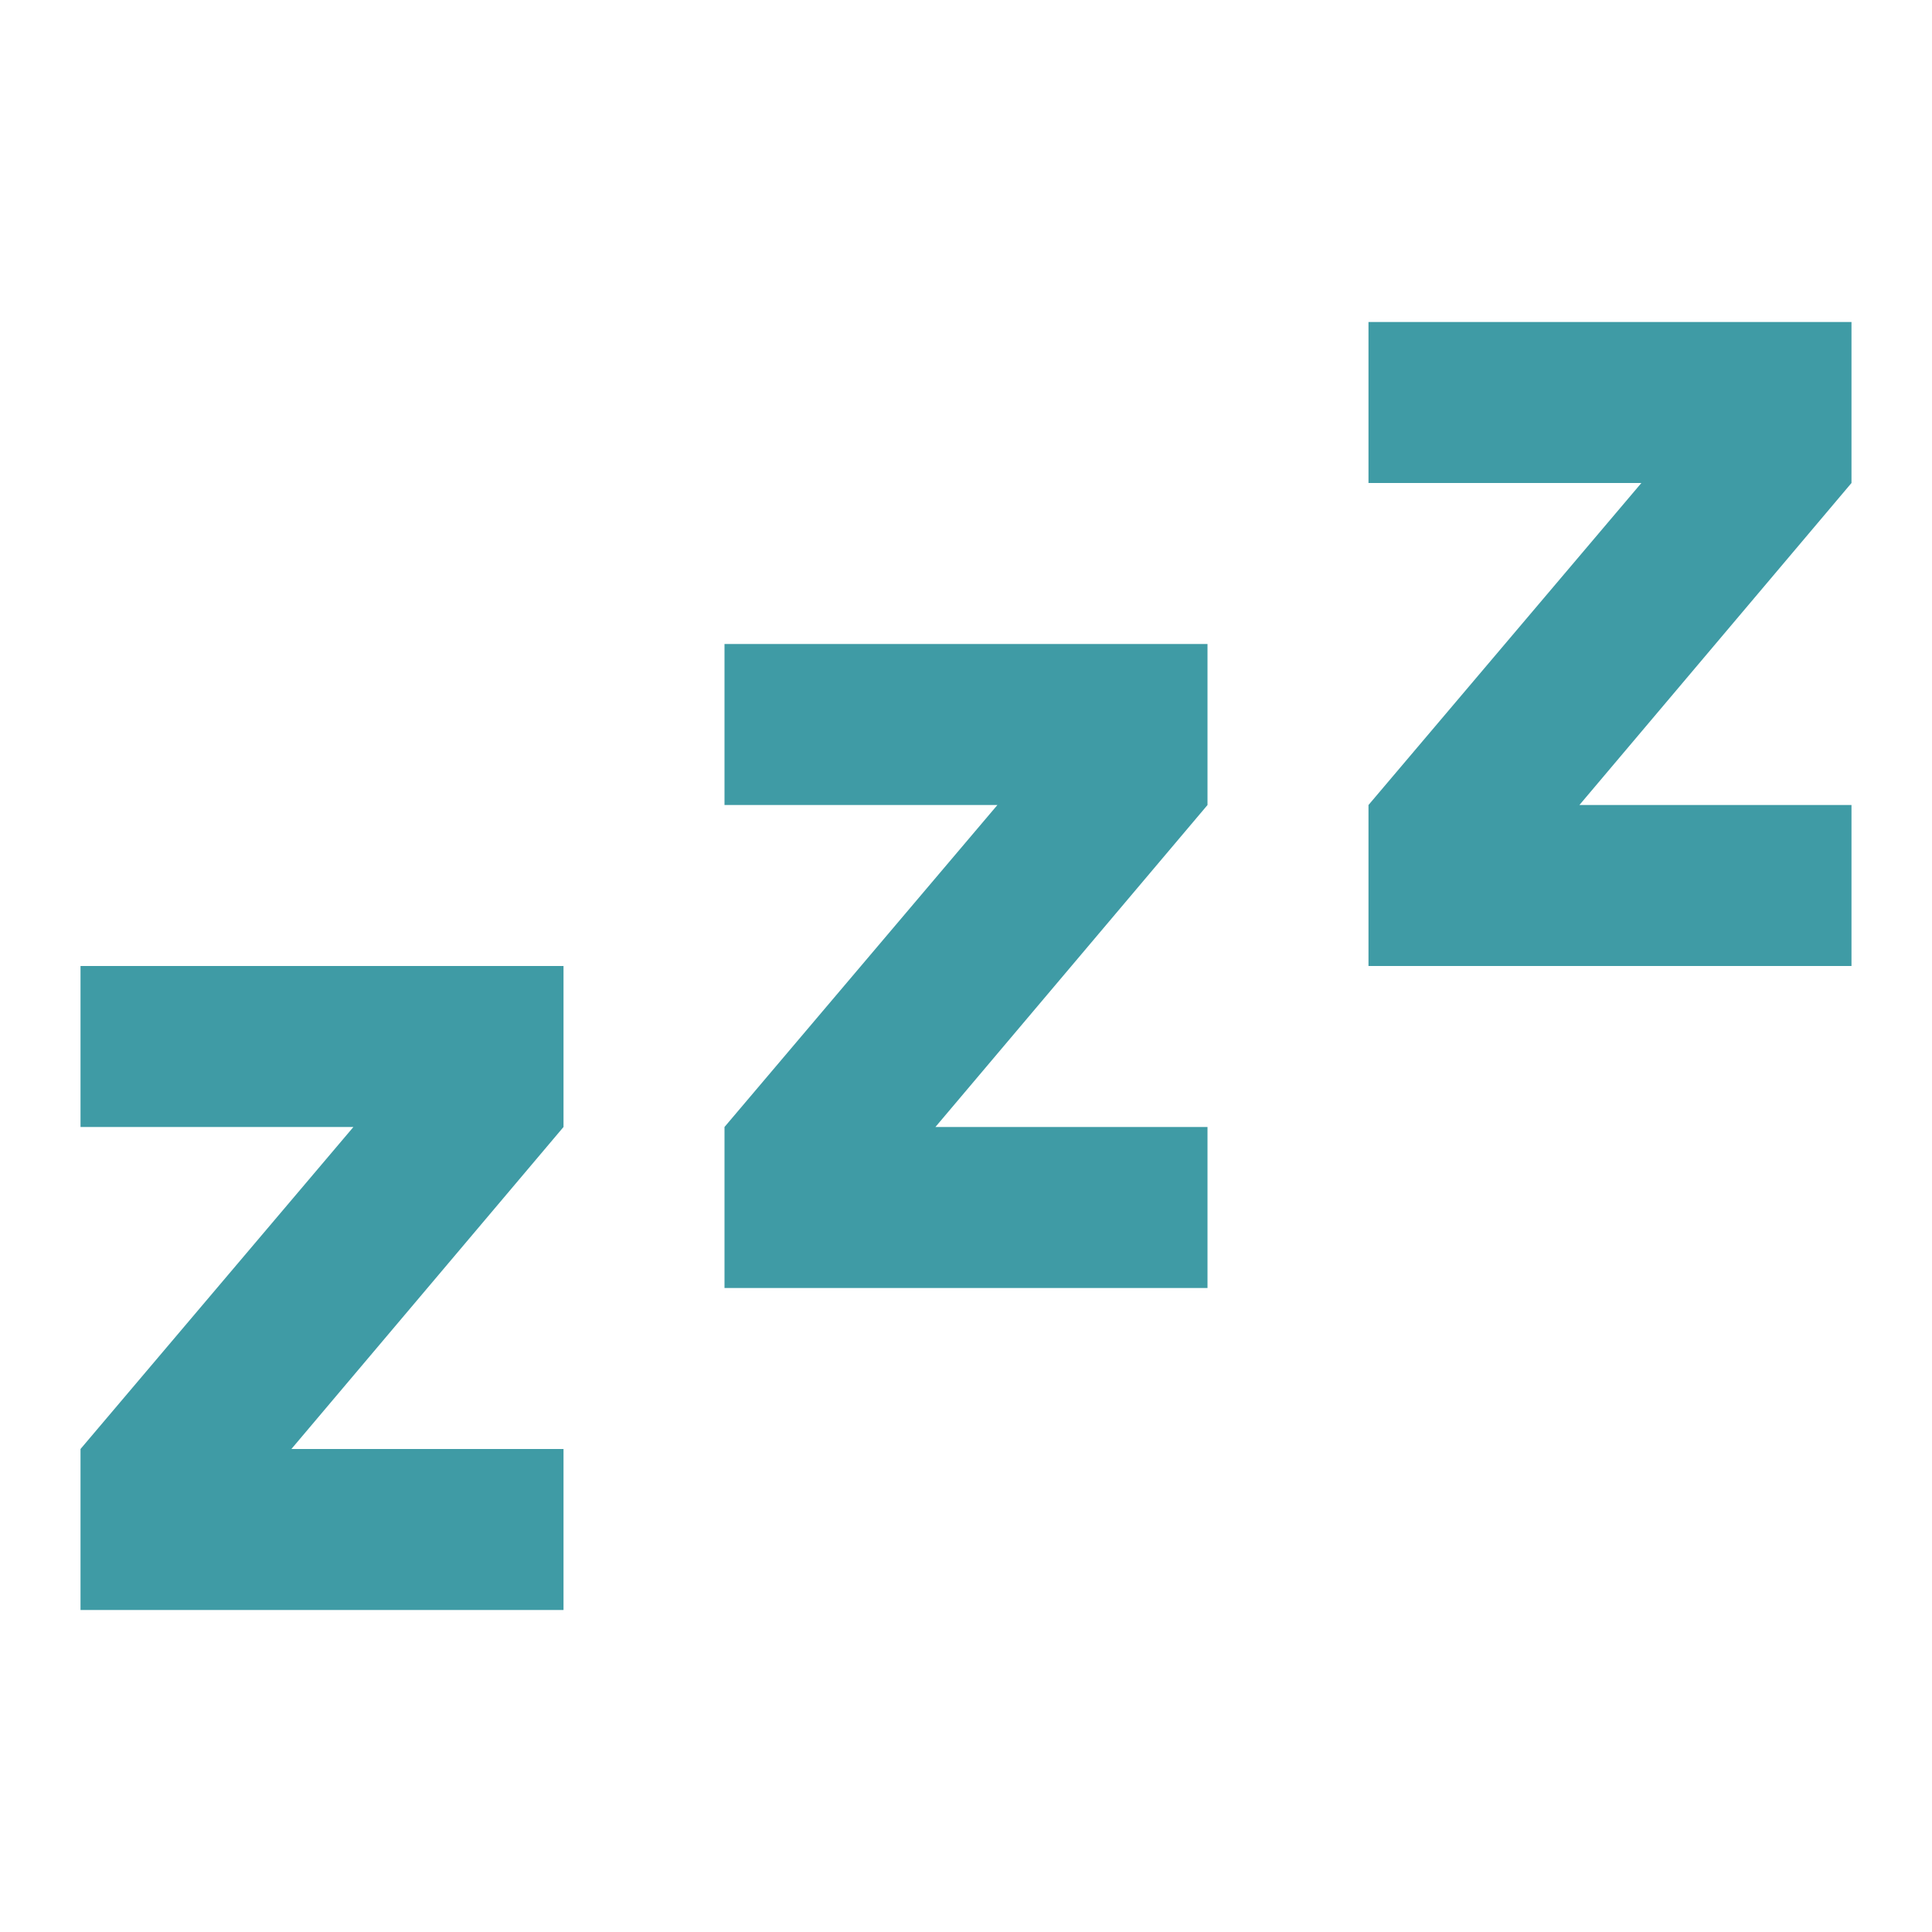 <svg width="40" height="40" viewBox="0 0 40 40" fill="none" xmlns="http://www.w3.org/2000/svg">
<path d="M38.333 20H28.333V16.667L33.983 10H28.333V6.667H38.333V10L32.7 16.667H38.333V20ZM25 26.667H15V23.333L20.65 16.667H15V13.333H25V16.667L19.367 23.333H25V26.667ZM11.667 33.333H1.667V30L7.317 23.333H1.667V20H11.667V23.333L6.033 30H11.667V33.333Z" fill="#3F9BA5"/>
</svg>
